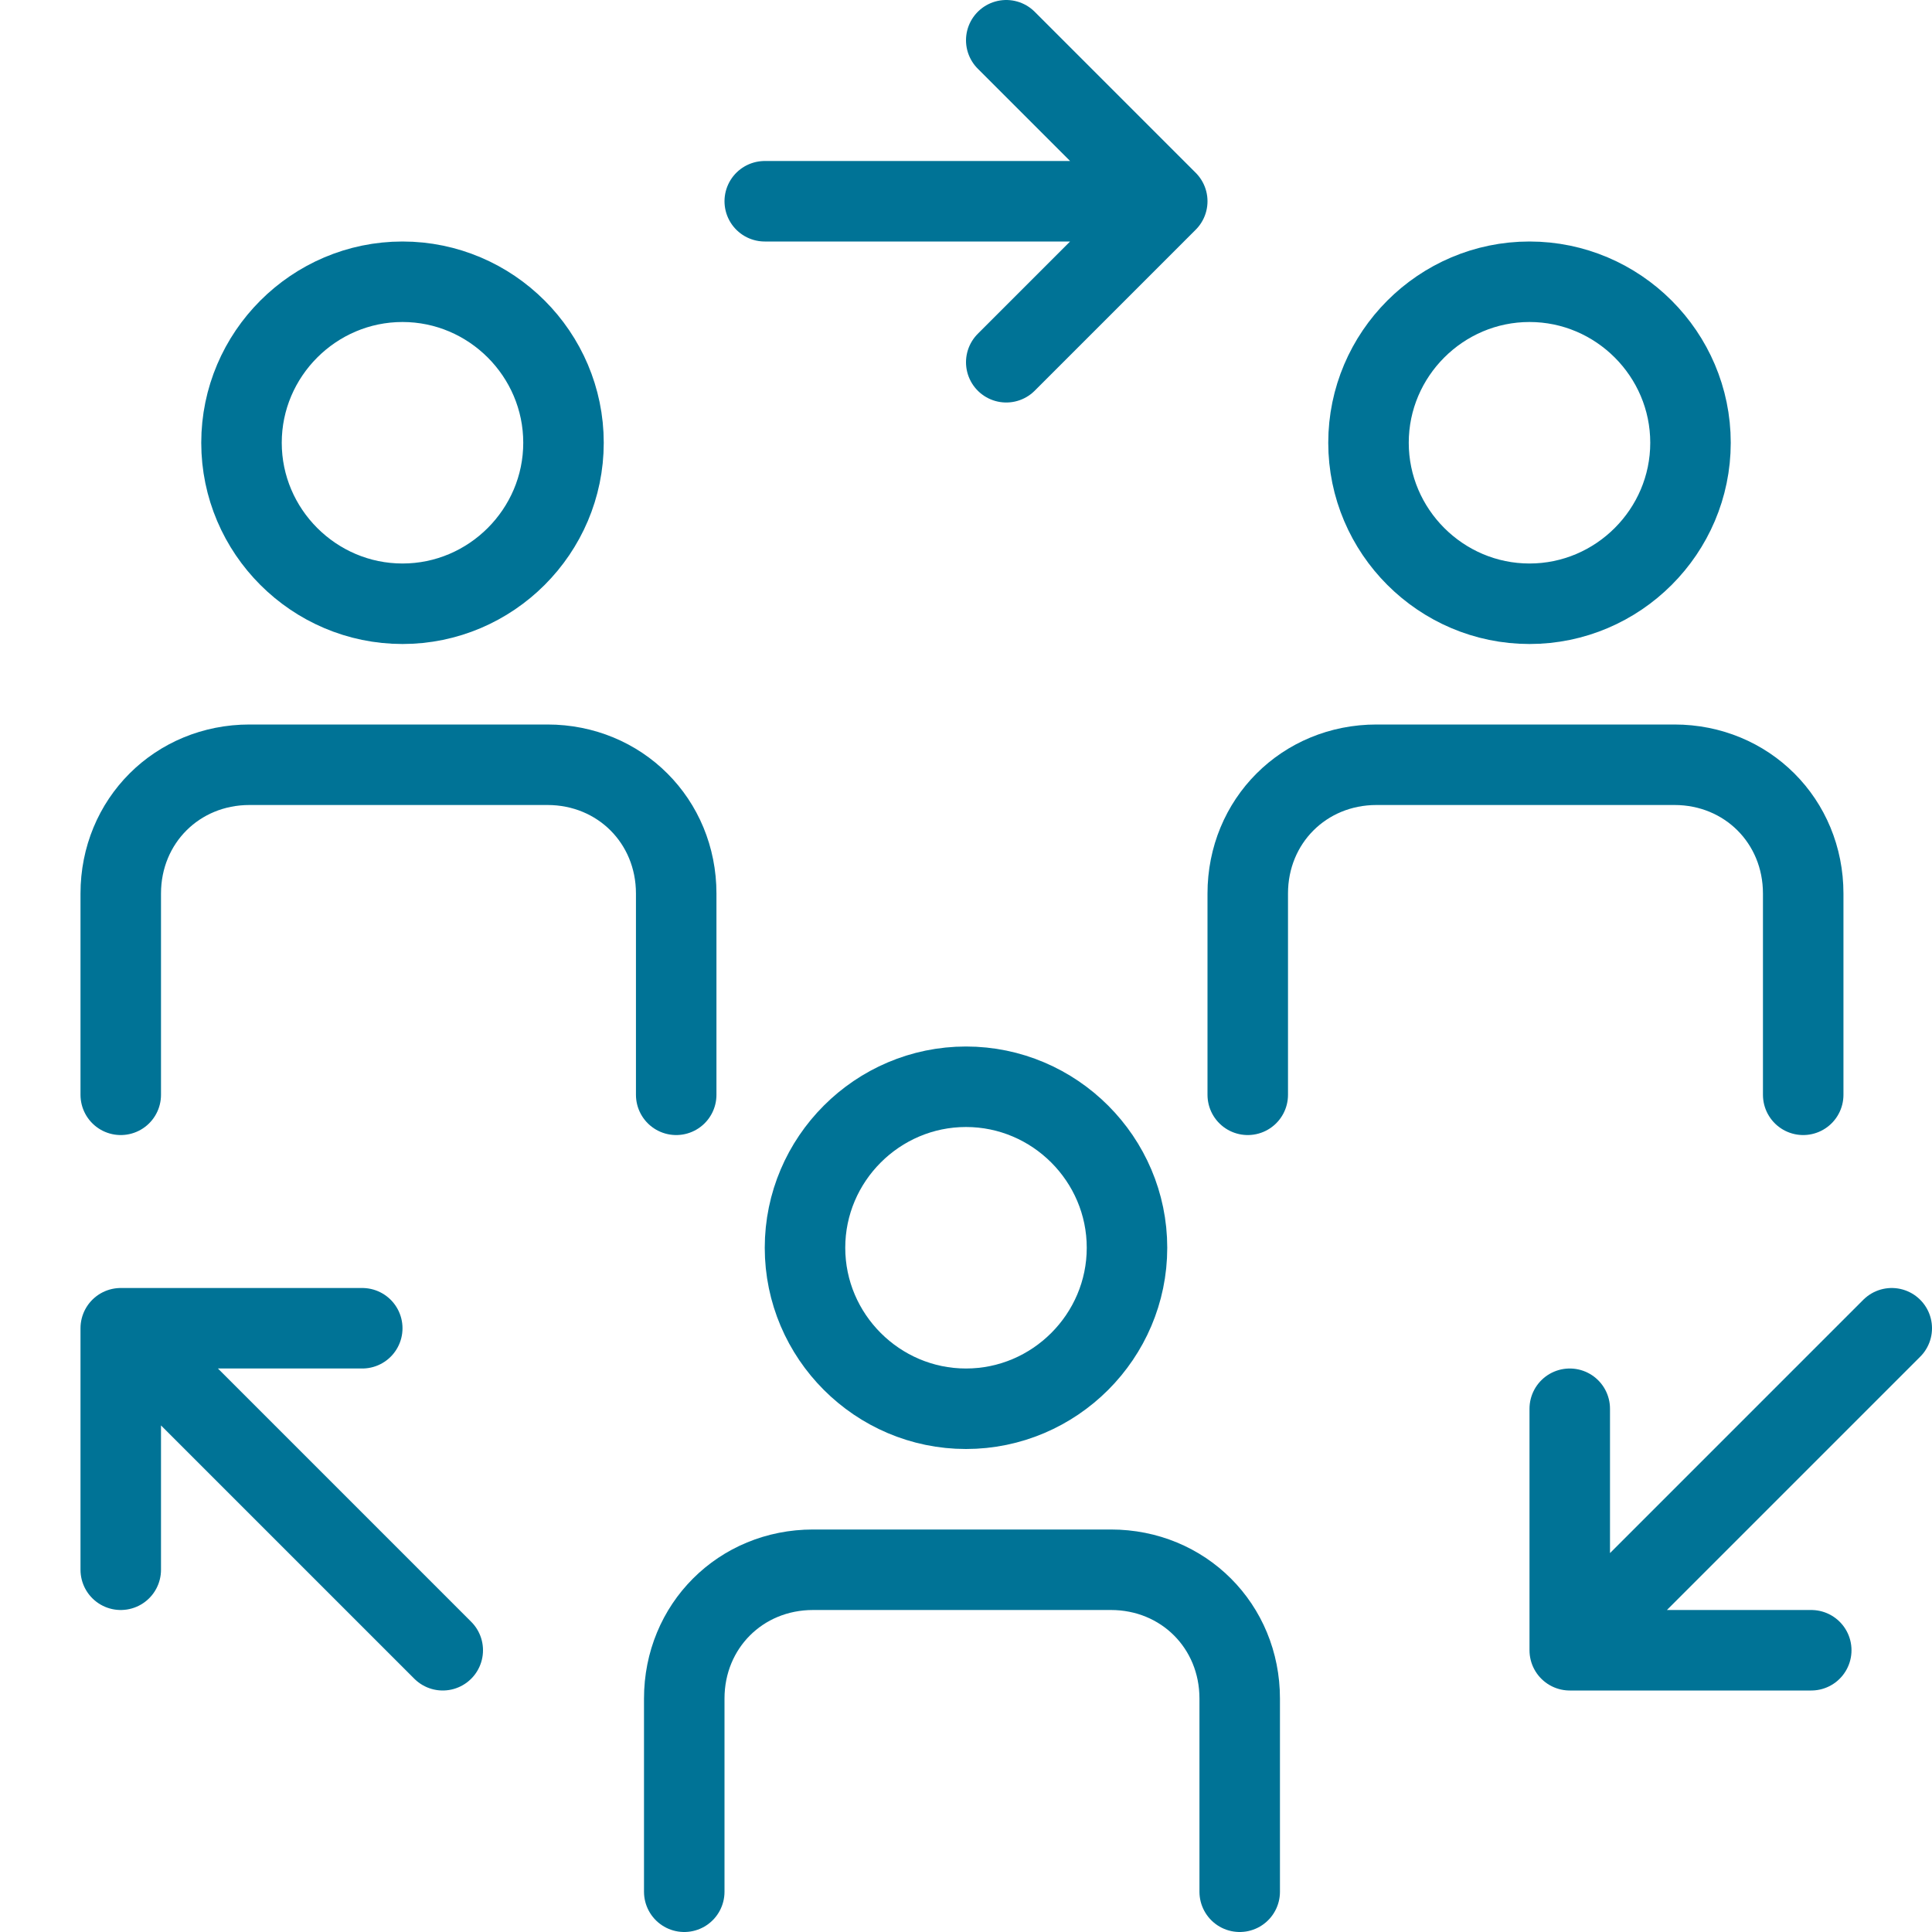 <svg version="1.1" id="Ebene_1" xmlns="http://www.w3.org/2000/svg" x="0" y="0" viewBox="0 0 24 24" style="enable-background:new 0 0 24 24" xml:space="preserve"><style>.st0,.st1{fill:none;stroke:#007396}.st1{stroke-linecap:round;stroke-linejoin:round;stroke-miterlimit:10}</style><path class="st0" d="M5 7.5c1.1 0 2-.9 2-2s-.9-2-2-2-2 .9-2 2 .9 2 2 2z"/><path class="st1" d="M1.5 13.6v-2.5c0-.9.7-1.6 1.6-1.6h3.7c.9 0 1.6.7 1.6 1.6v2.5"/><path class="st0" d="M19 7.5c1.1 0 2-.9 2-2s-.9-2-2-2-2 .9-2 2 .9 2 2 2z"/><path class="st1" d="M15.5 13.6v-2.5c0-.9.7-1.6 1.6-1.6h3.7c.9 0 1.6.7 1.6 1.6v2.5M14.5 2.5h-5M12.5.5l2 2-2 2M19.5 20.5l4-4M19.5 17.5v3h3"/><path class="st0" d="M12 17.5c1.1 0 2-.9 2-2s-.9-2-2-2-2 .9-2 2 .9 2 2 2z"/><path class="st1" d="M8.5 23.5v-2.4c0-.9.7-1.6 1.6-1.6h3.7c.9 0 1.6.7 1.6 1.6v2.4M1.5 16.5l4 4M4.5 16.5h-3v3"/></svg>
